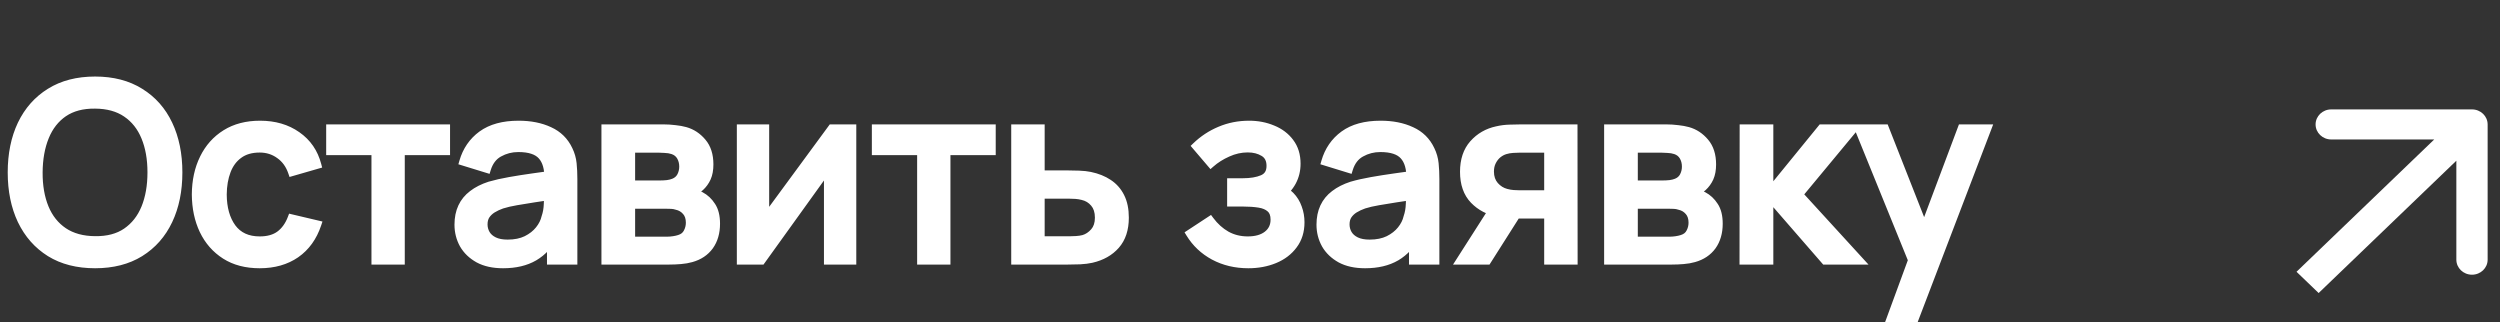 <?xml version="1.0" encoding="UTF-8"?> <svg xmlns="http://www.w3.org/2000/svg" width="163" height="21" viewBox="0 0 163 21" fill="none"><rect x="0" y="0" width="163" height="21" fill="#333333" stroke="none"/><path d="M6.201 17.24C5.049 17.24 4.068 16.989 3.257 16.488C2.447 15.981 1.825 15.277 1.393 14.376C0.967 13.475 0.753 12.429 0.753 11.24C0.753 10.051 0.967 9.005 1.393 8.104C1.825 7.203 2.447 6.501 3.257 6C4.068 5.493 5.049 5.24 6.201 5.24C7.348 5.24 8.327 5.493 9.137 6C9.953 6.501 10.575 7.203 11.001 8.104C11.428 9.005 11.641 10.051 11.641 11.24C11.641 12.429 11.428 13.475 11.001 14.376C10.575 15.277 9.953 15.981 9.137 16.488C8.327 16.989 7.348 17.24 6.201 17.24ZM6.201 15.648C7.017 15.659 7.695 15.48 8.233 15.112C8.777 14.739 9.185 14.221 9.457 13.56C9.729 12.893 9.865 12.12 9.865 11.24C9.865 10.36 9.729 9.592 9.457 8.936C9.185 8.275 8.777 7.76 8.233 7.392C7.695 7.024 7.017 6.837 6.201 6.832C5.385 6.821 4.705 7 4.161 7.368C3.623 7.736 3.217 8.253 2.945 8.92C2.673 9.587 2.535 10.36 2.529 11.24C2.524 12.12 2.657 12.891 2.929 13.552C3.201 14.208 3.609 14.72 4.153 15.088C4.703 15.456 5.385 15.643 6.201 15.648ZM16.933 17.24C16.048 17.24 15.296 17.043 14.677 16.648C14.059 16.253 13.584 15.712 13.253 15.024C12.928 14.336 12.762 13.555 12.757 12.68C12.762 11.789 12.933 11.003 13.269 10.32C13.605 9.632 14.085 9.093 14.709 8.704C15.333 8.315 16.082 8.12 16.957 8.12C17.901 8.12 18.706 8.355 19.373 8.824C20.045 9.293 20.488 9.936 20.701 10.752L19.037 11.232C18.872 10.747 18.6 10.371 18.221 10.104C17.848 9.832 17.419 9.696 16.933 9.696C16.384 9.696 15.933 9.827 15.581 10.088C15.229 10.344 14.968 10.696 14.797 11.144C14.627 11.592 14.539 12.104 14.533 12.68C14.539 13.571 14.741 14.291 15.141 14.84C15.546 15.389 16.144 15.664 16.933 15.664C17.472 15.664 17.907 15.541 18.237 15.296C18.573 15.045 18.829 14.688 19.005 14.224L20.701 14.624C20.419 15.467 19.952 16.115 19.301 16.568C18.651 17.016 17.861 17.24 16.933 17.24ZM24.469 17V9.864H21.517V8.36H29.093V9.864H26.141V17H24.469ZM32.802 17.24C32.162 17.24 31.626 17.123 31.194 16.888C30.762 16.648 30.434 16.333 30.21 15.944C29.991 15.549 29.882 15.117 29.882 14.648C29.882 14.211 29.959 13.827 30.114 13.496C30.269 13.165 30.498 12.885 30.802 12.656C31.106 12.421 31.48 12.232 31.922 12.088C32.306 11.976 32.741 11.877 33.226 11.792C33.712 11.707 34.221 11.627 34.754 11.552C35.293 11.477 35.826 11.403 36.354 11.328L35.746 11.664C35.757 10.987 35.613 10.485 35.314 10.16C35.021 9.829 34.514 9.664 33.794 9.664C33.341 9.664 32.925 9.771 32.546 9.984C32.167 10.192 31.904 10.539 31.754 11.024L30.194 10.544C30.407 9.803 30.813 9.213 31.41 8.776C32.013 8.339 32.813 8.12 33.81 8.12C34.584 8.12 35.255 8.253 35.826 8.52C36.402 8.781 36.824 9.197 37.09 9.768C37.229 10.051 37.314 10.349 37.346 10.664C37.378 10.979 37.394 11.317 37.394 11.68V17H35.914V15.024L36.202 15.28C35.845 15.941 35.389 16.435 34.834 16.76C34.285 17.08 33.608 17.24 32.802 17.24ZM33.098 15.872C33.573 15.872 33.981 15.789 34.322 15.624C34.663 15.453 34.938 15.237 35.146 14.976C35.354 14.715 35.49 14.443 35.554 14.16C35.645 13.904 35.696 13.616 35.706 13.296C35.722 12.976 35.73 12.72 35.73 12.528L36.274 12.728C35.746 12.808 35.266 12.88 34.834 12.944C34.402 13.008 34.01 13.072 33.658 13.136C33.312 13.195 33.002 13.267 32.73 13.352C32.501 13.432 32.295 13.528 32.114 13.64C31.938 13.752 31.797 13.888 31.69 14.048C31.589 14.208 31.538 14.403 31.538 14.632C31.538 14.856 31.594 15.064 31.706 15.256C31.818 15.443 31.989 15.592 32.218 15.704C32.447 15.816 32.741 15.872 33.098 15.872ZM39.464 17V8.36H43.264C43.514 8.36 43.765 8.376 44.016 8.408C44.266 8.435 44.488 8.475 44.68 8.528C45.117 8.651 45.49 8.896 45.8 9.264C46.109 9.627 46.264 10.112 46.264 10.72C46.264 11.067 46.21 11.36 46.104 11.6C45.997 11.835 45.85 12.037 45.664 12.208C45.578 12.283 45.488 12.349 45.392 12.408C45.296 12.467 45.2 12.512 45.104 12.544C45.301 12.576 45.496 12.645 45.688 12.752C45.981 12.907 46.221 13.131 46.408 13.424C46.6 13.712 46.696 14.099 46.696 14.584C46.696 15.165 46.554 15.653 46.272 16.048C45.989 16.437 45.589 16.704 45.072 16.848C44.869 16.907 44.64 16.947 44.384 16.968C44.133 16.989 43.882 17 43.632 17H39.464ZM41.16 15.68H43.528C43.64 15.68 43.768 15.669 43.912 15.648C44.056 15.627 44.184 15.597 44.296 15.56C44.536 15.485 44.706 15.349 44.808 15.152C44.914 14.955 44.968 14.744 44.968 14.52C44.968 14.216 44.888 13.973 44.728 13.792C44.568 13.605 44.365 13.485 44.12 13.432C44.013 13.395 43.896 13.373 43.768 13.368C43.64 13.363 43.53 13.36 43.44 13.36H41.16V15.68ZM41.16 12.016H43.032C43.186 12.016 43.344 12.008 43.504 11.992C43.664 11.971 43.802 11.936 43.92 11.888C44.128 11.808 44.282 11.675 44.384 11.488C44.485 11.296 44.536 11.088 44.536 10.864C44.536 10.619 44.48 10.4 44.368 10.208C44.256 10.016 44.088 9.883 43.864 9.808C43.709 9.755 43.53 9.725 43.328 9.72C43.13 9.709 43.005 9.704 42.952 9.704H41.16V12.016ZM55.58 8.36V17H53.972V10.992L49.652 17H48.292V8.36H49.9V14.248L54.228 8.36H55.58ZM60.047 17V9.864H57.095V8.36H64.671V9.864H61.719V17H60.047ZM66.182 17V8.36H67.862V11.36H69.566C69.812 11.36 70.073 11.365 70.35 11.376C70.633 11.387 70.876 11.413 71.078 11.456C71.542 11.552 71.942 11.712 72.278 11.936C72.62 12.16 72.884 12.459 73.07 12.832C73.257 13.2 73.35 13.653 73.35 14.192C73.35 14.944 73.153 15.544 72.758 15.992C72.369 16.435 71.841 16.733 71.174 16.888C70.961 16.936 70.708 16.968 70.414 16.984C70.126 16.995 69.862 17 69.622 17H66.182ZM67.862 15.656H69.718C69.852 15.656 70.004 15.651 70.174 15.64C70.345 15.629 70.502 15.605 70.646 15.568C70.902 15.493 71.132 15.341 71.334 15.112C71.537 14.883 71.638 14.576 71.638 14.192C71.638 13.797 71.537 13.483 71.334 13.248C71.137 13.013 70.886 12.861 70.582 12.792C70.438 12.755 70.292 12.731 70.142 12.72C69.993 12.709 69.852 12.704 69.718 12.704H67.862V15.656ZM81.395 17.24C80.558 17.24 79.806 17.061 79.139 16.704C78.478 16.347 77.955 15.853 77.571 15.224L78.899 14.352C79.209 14.768 79.566 15.091 79.971 15.32C80.382 15.549 80.843 15.664 81.355 15.664C81.889 15.664 82.31 15.544 82.619 15.304C82.934 15.059 83.091 14.731 83.091 14.32C83.091 13.995 83.001 13.755 82.819 13.6C82.643 13.44 82.398 13.336 82.083 13.288C81.774 13.24 81.422 13.216 81.027 13.216H80.259V11.872H81.027C81.55 11.872 81.979 11.8 82.315 11.656C82.657 11.507 82.827 11.227 82.827 10.816C82.827 10.416 82.681 10.128 82.387 9.952C82.099 9.776 81.755 9.688 81.355 9.688C80.907 9.688 80.473 9.784 80.051 9.976C79.63 10.163 79.262 10.395 78.947 10.672L77.971 9.528C78.43 9.085 78.953 8.741 79.539 8.496C80.131 8.245 80.766 8.12 81.443 8.12C81.998 8.12 82.51 8.219 82.979 8.416C83.454 8.608 83.833 8.893 84.115 9.272C84.403 9.651 84.547 10.117 84.547 10.672C84.547 11.104 84.451 11.499 84.259 11.856C84.067 12.213 83.774 12.539 83.379 12.832L83.331 12.264C83.657 12.365 83.929 12.528 84.147 12.752C84.366 12.976 84.529 13.24 84.635 13.544C84.747 13.843 84.803 14.16 84.803 14.496C84.803 15.077 84.649 15.573 84.339 15.984C84.035 16.395 83.625 16.707 83.107 16.92C82.59 17.133 82.019 17.24 81.395 17.24ZM89.005 17.24C88.365 17.24 87.829 17.123 87.397 16.888C86.965 16.648 86.637 16.333 86.413 15.944C86.195 15.549 86.085 15.117 86.085 14.648C86.085 14.211 86.163 13.827 86.317 13.496C86.472 13.165 86.701 12.885 87.005 12.656C87.309 12.421 87.683 12.232 88.125 12.088C88.509 11.976 88.944 11.877 89.429 11.792C89.915 11.707 90.424 11.627 90.957 11.552C91.496 11.477 92.029 11.403 92.557 11.328L91.949 11.664C91.96 10.987 91.816 10.485 91.517 10.16C91.224 9.829 90.717 9.664 89.997 9.664C89.544 9.664 89.128 9.771 88.749 9.984C88.371 10.192 88.107 10.539 87.957 11.024L86.397 10.544C86.611 9.803 87.016 9.213 87.613 8.776C88.216 8.339 89.016 8.12 90.013 8.12C90.787 8.12 91.459 8.253 92.029 8.52C92.605 8.781 93.027 9.197 93.293 9.768C93.432 10.051 93.517 10.349 93.549 10.664C93.581 10.979 93.597 11.317 93.597 11.68V17H92.117V15.024L92.405 15.28C92.048 15.941 91.592 16.435 91.037 16.76C90.488 17.08 89.811 17.24 89.005 17.24ZM89.301 15.872C89.776 15.872 90.184 15.789 90.525 15.624C90.867 15.453 91.141 15.237 91.349 14.976C91.557 14.715 91.693 14.443 91.757 14.16C91.848 13.904 91.899 13.616 91.909 13.296C91.925 12.976 91.933 12.72 91.933 12.528L92.477 12.728C91.949 12.808 91.469 12.88 91.037 12.944C90.605 13.008 90.213 13.072 89.861 13.136C89.515 13.195 89.205 13.267 88.933 13.352C88.704 13.432 88.499 13.528 88.317 13.64C88.141 13.752 88 13.888 87.893 14.048C87.792 14.208 87.741 14.403 87.741 14.632C87.741 14.856 87.797 15.064 87.909 15.256C88.021 15.443 88.192 15.592 88.421 15.704C88.651 15.816 88.944 15.872 89.301 15.872ZM100.931 17V14H99.219C99.016 14 98.773 13.992 98.491 13.976C98.213 13.96 97.952 13.931 97.707 13.888C97.061 13.771 96.523 13.491 96.091 13.048C95.659 12.6 95.443 11.984 95.443 11.2C95.443 10.443 95.645 9.835 96.051 9.376C96.461 8.912 96.981 8.613 97.611 8.48C97.883 8.416 98.16 8.381 98.443 8.376C98.731 8.365 98.973 8.36 99.171 8.36H102.603L102.611 17H100.931ZM95.195 17L97.379 13.584H99.147L96.979 17H95.195ZM99.075 12.656H100.931V9.704H99.075C98.957 9.704 98.813 9.709 98.643 9.72C98.472 9.731 98.307 9.76 98.147 9.808C97.981 9.856 97.821 9.941 97.667 10.064C97.517 10.187 97.395 10.344 97.299 10.536C97.203 10.723 97.155 10.939 97.155 11.184C97.155 11.552 97.259 11.856 97.467 12.096C97.675 12.331 97.923 12.485 98.211 12.56C98.365 12.603 98.52 12.629 98.675 12.64C98.829 12.651 98.963 12.656 99.075 12.656ZM104.839 17V8.36H108.639C108.889 8.36 109.14 8.376 109.391 8.408C109.641 8.435 109.863 8.475 110.055 8.528C110.492 8.651 110.865 8.896 111.175 9.264C111.484 9.627 111.639 10.112 111.639 10.72C111.639 11.067 111.585 11.36 111.479 11.6C111.372 11.835 111.225 12.037 111.039 12.208C110.953 12.283 110.863 12.349 110.767 12.408C110.671 12.467 110.575 12.512 110.479 12.544C110.676 12.576 110.871 12.645 111.063 12.752C111.356 12.907 111.596 13.131 111.783 13.424C111.975 13.712 112.071 14.099 112.071 14.584C112.071 15.165 111.929 15.653 111.647 16.048C111.364 16.437 110.964 16.704 110.447 16.848C110.244 16.907 110.015 16.947 109.759 16.968C109.508 16.989 109.257 17 109.007 17H104.839ZM106.535 15.68H108.903C109.015 15.68 109.143 15.669 109.287 15.648C109.431 15.627 109.559 15.597 109.671 15.56C109.911 15.485 110.081 15.349 110.183 15.152C110.289 14.955 110.343 14.744 110.343 14.52C110.343 14.216 110.263 13.973 110.103 13.792C109.943 13.605 109.74 13.485 109.495 13.432C109.388 13.395 109.271 13.373 109.143 13.368C109.015 13.363 108.905 13.36 108.815 13.36H106.535V15.68ZM106.535 12.016H108.407C108.561 12.016 108.719 12.008 108.879 11.992C109.039 11.971 109.177 11.936 109.295 11.888C109.503 11.808 109.657 11.675 109.759 11.488C109.86 11.296 109.911 11.088 109.911 10.864C109.911 10.619 109.855 10.4 109.743 10.208C109.631 10.016 109.463 9.883 109.239 9.808C109.084 9.755 108.905 9.725 108.703 9.72C108.505 9.709 108.38 9.704 108.327 9.704H106.535V12.016ZM113.667 17L113.675 8.36H115.371V12.52L118.763 8.36H120.891L117.307 12.68L121.259 17H118.987L115.371 12.84V17H113.667ZM123.233 20.84L124.905 16.288L124.929 17.632L121.161 8.36H122.905L125.721 15.52H125.209L127.897 8.36H129.593L124.825 20.84H123.233Z" fill="white"></path><path d="M3.257 16.488L3.125 16.7L3.126 16.701L3.257 16.488ZM1.393 14.376L1.167 14.483L1.168 14.484L1.393 14.376ZM1.393 8.104L1.168 7.996L1.167 7.997L1.393 8.104ZM3.257 6L3.389 6.213L3.39 6.212L3.257 6ZM9.137 6L9.005 6.212L9.007 6.213L9.137 6ZM11.001 8.104L11.227 7.997L11.227 7.997L11.001 8.104ZM9.137 16.488L9.269 16.701L9.269 16.7L9.137 16.488ZM6.201 15.648L6.205 15.398L6.203 15.398L6.201 15.648ZM8.233 15.112L8.374 15.318L8.375 15.318L8.233 15.112ZM9.457 13.56L9.689 13.655L9.689 13.654L9.457 13.56ZM9.457 8.936L9.226 9.031L9.226 9.032L9.457 8.936ZM8.233 7.392L8.092 7.598L8.093 7.599L8.233 7.392ZM6.201 6.832L6.198 7.082L6.2 7.082L6.201 6.832ZM4.161 7.368L4.021 7.161L4.02 7.162L4.161 7.368ZM2.945 8.92L3.177 9.014L3.177 9.014L2.945 8.92ZM2.529 11.24L2.279 11.239L2.279 11.239L2.529 11.24ZM2.929 13.552L2.698 13.647L2.699 13.648L2.929 13.552ZM4.153 15.088L4.013 15.295L4.014 15.296L4.153 15.088ZM6.201 16.99C5.086 16.99 4.153 16.748 3.389 16.275L3.126 16.701C3.984 17.231 5.013 17.49 6.201 17.49V16.99ZM3.39 16.276C2.621 15.796 2.031 15.129 1.619 14.268L1.168 14.484C1.62 15.426 2.272 16.167 3.125 16.7L3.39 16.276ZM1.619 14.269C1.211 13.407 1.003 12.399 1.003 11.24H0.503C0.503 12.459 0.722 13.542 1.167 14.483L1.619 14.269ZM1.003 11.24C1.003 10.081 1.211 9.073 1.619 8.211L1.167 7.997C0.722 8.938 0.503 10.021 0.503 11.24H1.003ZM1.619 8.212C2.031 7.352 2.621 6.688 3.389 6.213L3.126 5.787C2.273 6.315 1.62 7.054 1.168 7.996L1.619 8.212ZM3.39 6.212C4.153 5.735 5.087 5.49 6.201 5.49V4.99C5.012 4.99 3.983 5.252 3.125 5.788L3.39 6.212ZM6.201 5.49C7.311 5.49 8.241 5.735 9.005 6.212L9.27 5.788C8.412 5.252 7.386 4.99 6.201 4.99V5.49ZM9.007 6.213C9.78 6.688 10.369 7.352 10.775 8.211L11.227 7.997C10.781 7.054 10.127 6.315 9.268 5.787L9.007 6.213ZM10.775 8.211C11.184 9.073 11.391 10.081 11.391 11.24H11.891C11.891 10.021 11.673 8.938 11.227 7.997L10.775 8.211ZM11.391 11.24C11.391 12.399 11.184 13.407 10.775 14.269L11.227 14.483C11.673 13.542 11.891 12.459 11.891 11.24H11.391ZM10.775 14.269C10.369 15.129 9.779 15.795 9.006 16.276L9.269 16.7C10.128 16.167 10.781 15.426 11.227 14.483L10.775 14.269ZM9.006 16.275C8.242 16.748 7.311 16.99 6.201 16.99V17.49C7.385 17.49 8.411 17.231 9.269 16.701L9.006 16.275ZM6.198 15.898C7.053 15.909 7.784 15.722 8.374 15.318L8.092 14.906C7.606 15.238 6.982 15.408 6.205 15.398L6.198 15.898ZM8.375 15.318C8.962 14.915 9.4 14.357 9.689 13.655L9.226 13.465C8.971 14.085 8.593 14.562 8.092 14.906L8.375 15.318ZM9.689 13.654C9.976 12.952 10.115 12.145 10.115 11.24H9.615C9.615 12.095 9.483 12.835 9.226 13.466L9.689 13.654ZM10.115 11.24C10.115 10.335 9.976 9.533 9.688 8.84L9.226 9.032C9.483 9.651 9.615 10.385 9.615 11.24H10.115ZM9.689 8.841C9.4 8.138 8.962 7.583 8.374 7.185L8.093 7.599C8.593 7.937 8.971 8.411 9.226 9.031L9.689 8.841ZM8.374 7.186C7.785 6.783 7.056 6.588 6.203 6.582L6.2 7.082C6.979 7.087 7.604 7.265 8.092 7.598L8.374 7.186ZM6.205 6.582C5.35 6.571 4.617 6.758 4.021 7.161L4.302 7.575C4.794 7.242 5.421 7.072 6.198 7.082L6.205 6.582ZM4.02 7.162C3.437 7.56 3.002 8.118 2.714 8.826L3.177 9.014C3.432 8.388 3.808 7.912 4.302 7.574L4.02 7.162ZM2.714 8.826C2.428 9.527 2.285 10.334 2.279 11.239L2.779 11.242C2.785 10.386 2.919 9.646 3.177 9.014L2.714 8.826ZM2.279 11.239C2.274 12.144 2.411 12.949 2.698 13.647L3.161 13.457C2.904 12.832 2.774 12.096 2.779 11.242L2.279 11.239ZM2.699 13.648C2.988 14.345 3.426 14.897 4.013 15.295L4.294 14.881C3.793 14.543 3.415 14.071 3.16 13.456L2.699 13.648ZM4.014 15.296C4.613 15.697 5.346 15.892 6.2 15.898L6.203 15.398C5.425 15.393 4.793 15.215 4.293 14.88L4.014 15.296ZM14.677 16.648L14.812 16.437L14.812 16.437L14.677 16.648ZM13.253 15.024L13.027 15.131L13.028 15.132L13.253 15.024ZM12.757 12.68L12.507 12.678L12.507 12.681L12.757 12.68ZM13.269 10.32L13.493 10.43L13.494 10.43L13.269 10.32ZM14.709 8.704L14.577 8.492L14.577 8.492L14.709 8.704ZM19.373 8.824L19.229 9.028L19.23 9.029L19.373 8.824ZM20.701 10.752L20.77 10.992L21.005 10.925L20.943 10.689L20.701 10.752ZM19.037 11.232L18.8 11.313L18.877 11.538L19.107 11.472L19.037 11.232ZM18.221 10.104L18.074 10.306L18.077 10.308L18.221 10.104ZM15.581 10.088L15.728 10.29L15.73 10.289L15.581 10.088ZM14.797 11.144L14.564 11.055L14.564 11.055L14.797 11.144ZM14.533 12.68L14.283 12.678L14.283 12.681L14.533 12.68ZM15.141 14.84L14.939 14.987L14.94 14.988L15.141 14.84ZM18.237 15.296L18.386 15.497L18.387 15.496L18.237 15.296ZM19.005 14.224L19.063 13.981L18.849 13.93L18.771 14.135L19.005 14.224ZM20.701 14.624L20.938 14.704L21.025 14.444L20.759 14.381L20.701 14.624ZM19.301 16.568L19.443 16.774L19.444 16.773L19.301 16.568ZM16.933 16.99C16.086 16.99 15.383 16.801 14.812 16.437L14.543 16.859C15.209 17.284 16.01 17.49 16.933 17.49V16.99ZM14.812 16.437C14.234 16.069 13.79 15.563 13.479 14.916L13.028 15.132C13.378 15.861 13.883 16.438 14.543 16.859L14.812 16.437ZM13.479 14.917C13.172 14.267 13.012 13.522 13.007 12.678L12.507 12.681C12.513 13.587 12.684 14.405 13.027 15.131L13.479 14.917ZM13.007 12.681C13.012 11.822 13.177 11.074 13.493 10.43L13.045 10.21C12.69 10.931 12.513 11.757 12.507 12.678L13.007 12.681ZM13.494 10.43C13.81 9.782 14.259 9.28 14.841 8.916L14.577 8.492C13.911 8.907 13.4 9.482 13.044 10.21L13.494 10.43ZM14.841 8.916C15.419 8.556 16.12 8.37 16.957 8.37V7.87C16.045 7.87 15.248 8.073 14.577 8.492L14.841 8.916ZM16.957 8.37C17.858 8.37 18.611 8.593 19.229 9.028L19.517 8.62C18.802 8.116 17.944 7.87 16.957 7.87V8.37ZM19.23 9.029C19.852 9.463 20.261 10.055 20.459 10.815L20.943 10.689C20.715 9.817 20.239 9.123 19.516 8.619L19.23 9.029ZM20.632 10.512L18.968 10.992L19.107 11.472L20.77 10.992L20.632 10.512ZM19.274 11.151C19.093 10.622 18.792 10.2 18.365 9.9L18.077 10.308C18.408 10.541 18.65 10.872 18.8 11.313L19.274 11.151ZM18.368 9.902C17.95 9.597 17.469 9.446 16.933 9.446V9.946C17.369 9.946 17.746 10.067 18.074 10.306L18.368 9.902ZM16.933 9.446C16.344 9.446 15.837 9.587 15.432 9.887L15.73 10.289C16.029 10.067 16.424 9.946 16.933 9.946V9.446ZM15.434 9.886C15.039 10.173 14.75 10.566 14.564 11.055L15.031 11.233C15.186 10.825 15.419 10.515 15.728 10.29L15.434 9.886ZM14.564 11.055C14.38 11.536 14.289 12.078 14.283 12.678L14.783 12.682C14.788 12.13 14.873 11.648 15.031 11.233L14.564 11.055ZM14.283 12.681C14.289 13.608 14.5 14.384 14.939 14.987L15.343 14.693C14.982 14.197 14.788 13.533 14.783 12.678L14.283 12.681ZM14.94 14.988C15.4 15.612 16.079 15.914 16.933 15.914V15.414C16.209 15.414 15.693 15.166 15.342 14.692L14.94 14.988ZM16.933 15.914C17.509 15.914 18.001 15.783 18.386 15.497L18.088 15.095C17.812 15.3 17.435 15.414 16.933 15.414V15.914ZM18.387 15.496C18.767 15.212 19.049 14.813 19.239 14.313L18.771 14.135C18.609 14.563 18.379 14.878 18.088 15.096L18.387 15.496ZM18.948 14.467L20.644 14.867L20.759 14.381L19.063 13.981L18.948 14.467ZM20.464 14.544C20.196 15.343 19.76 15.944 19.158 16.363L19.444 16.773C20.144 16.285 20.641 15.591 20.938 14.704L20.464 14.544ZM19.159 16.362C18.557 16.777 17.82 16.99 16.933 16.99V17.49C17.903 17.49 18.744 17.255 19.443 16.774L19.159 16.362ZM24.469 17H24.219V17.25H24.469V17ZM24.469 9.864H24.719V9.614H24.469V9.864ZM21.517 9.864H21.267V10.114H21.517V9.864ZM21.517 8.36V8.11H21.267V8.36H21.517ZM29.093 8.36H29.343V8.11H29.093V8.36ZM29.093 9.864V10.114H29.343V9.864H29.093ZM26.141 9.864V9.614H25.891V9.864H26.141ZM26.141 17V17.25H26.391V17H26.141ZM24.719 17V9.864H24.219V17H24.719ZM24.469 9.614H21.517V10.114H24.469V9.614ZM21.767 9.864V8.36H21.267V9.864H21.767ZM21.517 8.61H29.093V8.11H21.517V8.61ZM28.843 8.36V9.864H29.343V8.36H28.843ZM29.093 9.614H26.141V10.114H29.093V9.614ZM25.891 9.864V17H26.391V9.864H25.891ZM26.141 16.75H24.469V17.25H26.141V16.75ZM31.194 16.888L31.073 17.107L31.075 17.108L31.194 16.888ZM30.21 15.944L29.991 16.065L29.994 16.069L30.21 15.944ZM30.114 13.496L29.888 13.39L29.888 13.39L30.114 13.496ZM30.802 12.656L30.953 12.856L30.955 12.854L30.802 12.656ZM31.922 12.088L31.852 11.848L31.845 11.85L31.922 12.088ZM33.226 11.792L33.27 12.038L33.27 12.038L33.226 11.792ZM34.754 11.552L34.72 11.304L34.719 11.304L34.754 11.552ZM36.354 11.328L36.475 11.547L36.319 11.081L36.354 11.328ZM35.746 11.664L35.496 11.66L35.489 12.091L35.867 11.883L35.746 11.664ZM35.314 10.16L35.127 10.326L35.13 10.329L35.314 10.16ZM32.546 9.984L32.667 10.203L32.669 10.202L32.546 9.984ZM31.754 11.024L31.681 11.263L31.92 11.336L31.993 11.098L31.754 11.024ZM30.194 10.544L29.954 10.475L29.886 10.711L30.121 10.783L30.194 10.544ZM31.41 8.776L31.263 8.574L31.262 8.574L31.41 8.776ZM35.826 8.52L35.72 8.747L35.723 8.748L35.826 8.52ZM37.09 9.768L36.864 9.874L36.866 9.878L37.09 9.768ZM37.346 10.664L37.097 10.689L37.097 10.689L37.346 10.664ZM37.394 17V17.25H37.644V17H37.394ZM35.914 17H35.664V17.25H35.914V17ZM35.914 15.024L36.08 14.837L35.664 14.467V15.024H35.914ZM36.202 15.28L36.422 15.399L36.516 15.225L36.368 15.093L36.202 15.28ZM34.834 16.76L34.96 16.976L34.961 16.976L34.834 16.76ZM34.322 15.624L34.431 15.849L34.434 15.848L34.322 15.624ZM35.146 14.976L34.951 14.82L34.951 14.82L35.146 14.976ZM35.554 14.16L35.319 14.076L35.314 14.09L35.31 14.105L35.554 14.16ZM35.706 13.296L35.456 13.284L35.456 13.288L35.706 13.296ZM35.73 12.528L35.816 12.293L35.48 12.17V12.528H35.73ZM36.274 12.728L36.312 12.975L36.361 12.493L36.274 12.728ZM34.834 12.944L34.871 13.191L34.871 13.191L34.834 12.944ZM33.658 13.136L33.7 13.383L33.703 13.382L33.658 13.136ZM32.73 13.352L32.655 13.113L32.648 13.116L32.73 13.352ZM32.114 13.64L31.983 13.427L31.98 13.429L32.114 13.64ZM31.69 14.048L31.482 13.909L31.479 13.914L31.69 14.048ZM31.706 15.256L31.49 15.382L31.492 15.385L31.706 15.256ZM32.218 15.704L32.108 15.929L32.108 15.929L32.218 15.704ZM32.802 16.99C32.192 16.99 31.7 16.878 31.314 16.668L31.075 17.108C31.553 17.367 32.133 17.49 32.802 17.49V16.99ZM31.316 16.669C30.919 16.449 30.626 16.165 30.427 15.819L29.994 16.069C30.242 16.501 30.605 16.847 31.073 17.107L31.316 16.669ZM30.429 15.823C30.232 15.467 30.132 15.077 30.132 14.648H29.632C29.632 15.158 29.752 15.632 29.991 16.065L30.429 15.823ZM30.132 14.648C30.132 14.24 30.204 13.893 30.341 13.602L29.888 13.39C29.715 13.76 29.632 14.181 29.632 14.648H30.132ZM30.341 13.602C30.477 13.31 30.68 13.061 30.953 12.856L30.652 12.456C30.317 12.709 30.06 13.021 29.888 13.39L30.341 13.602ZM30.955 12.854C31.232 12.64 31.578 12.463 32 12.326L31.845 11.85C31.381 12.001 30.98 12.203 30.649 12.458L30.955 12.854ZM31.992 12.328C32.366 12.219 32.791 12.122 33.27 12.038L33.183 11.546C32.691 11.632 32.247 11.733 31.852 11.848L31.992 12.328ZM33.27 12.038C33.752 11.953 34.258 11.874 34.789 11.8L34.719 11.304C34.184 11.379 33.671 11.46 33.183 11.546L33.27 12.038ZM34.788 11.8C35.327 11.725 35.861 11.65 36.389 11.575L36.319 11.081C35.791 11.155 35.258 11.23 34.72 11.304L34.788 11.8ZM36.233 11.109L35.625 11.445L35.867 11.883L36.475 11.547L36.233 11.109ZM35.996 11.668C36.007 10.96 35.858 10.383 35.498 9.991L35.13 10.329C35.367 10.588 35.506 11.014 35.496 11.66L35.996 11.668ZM35.501 9.994C35.138 9.584 34.542 9.414 33.794 9.414V9.914C34.486 9.914 34.904 10.075 35.127 10.326L35.501 9.994ZM33.794 9.414C33.3 9.414 32.841 9.531 32.423 9.766L32.669 10.202C33.008 10.011 33.382 9.914 33.794 9.914V9.414ZM32.426 9.765C31.98 10.01 31.68 10.415 31.515 10.95L31.993 11.098C32.127 10.663 32.355 10.374 32.666 10.203L32.426 9.765ZM31.828 10.785L30.268 10.305L30.121 10.783L31.681 11.263L31.828 10.785ZM30.434 10.613C30.633 9.923 31.007 9.381 31.558 8.978L31.262 8.574C30.619 9.046 30.182 9.683 29.954 10.475L30.434 10.613ZM31.557 8.978C32.105 8.581 32.848 8.37 33.81 8.37V7.87C32.778 7.87 31.921 8.096 31.263 8.574L31.557 8.978ZM33.81 8.37C34.555 8.37 35.19 8.498 35.72 8.746L35.932 8.294C35.322 8.008 34.612 7.87 33.81 7.87V8.37ZM35.723 8.748C36.245 8.984 36.622 9.357 36.864 9.874L37.317 9.662C37.025 9.037 36.559 8.578 35.929 8.292L35.723 8.748ZM36.866 9.878C36.991 10.134 37.069 10.404 37.097 10.689L37.595 10.639C37.56 10.295 37.466 9.967 37.315 9.658L36.866 9.878ZM37.097 10.689C37.129 10.994 37.144 11.325 37.144 11.68H37.644C37.644 11.31 37.628 10.963 37.595 10.639L37.097 10.689ZM37.144 11.68V17H37.644V11.68H37.144ZM37.394 16.75H35.914V17.25H37.394V16.75ZM36.164 17V15.024H35.664V17H36.164ZM35.748 15.211L36.036 15.467L36.368 15.093L36.08 14.837L35.748 15.211ZM35.982 15.161C35.643 15.789 35.217 16.246 34.708 16.544L34.961 16.976C35.561 16.623 36.047 16.093 36.422 15.399L35.982 15.161ZM34.708 16.544C34.206 16.837 33.575 16.99 32.802 16.99V17.49C33.64 17.49 34.364 17.323 34.96 16.976L34.708 16.544ZM33.098 16.122C33.601 16.122 34.048 16.034 34.431 15.849L34.213 15.399C33.913 15.544 33.544 15.622 33.098 15.622V16.122ZM34.434 15.848C34.803 15.663 35.108 15.425 35.342 15.132L34.951 14.82C34.768 15.049 34.524 15.244 34.21 15.4L34.434 15.848ZM35.342 15.132C35.57 14.845 35.724 14.54 35.798 14.215L35.31 14.105C35.256 14.346 35.139 14.584 34.951 14.82L35.342 15.132ZM35.79 14.243C35.89 13.959 35.945 13.646 35.956 13.304L35.456 13.288C35.446 13.586 35.399 13.849 35.319 14.076L35.79 14.243ZM35.956 13.309C35.972 12.987 35.98 12.726 35.98 12.528H35.48C35.48 12.714 35.472 12.965 35.456 13.284L35.956 13.309ZM35.644 12.763L36.188 12.963L36.361 12.493L35.816 12.293L35.644 12.763ZM36.237 12.481C35.709 12.561 35.229 12.633 34.798 12.697L34.871 13.191C35.303 13.127 35.783 13.055 36.312 12.975L36.237 12.481ZM34.798 12.697C34.363 12.761 33.969 12.825 33.614 12.89L33.703 13.382C34.052 13.319 34.441 13.255 34.871 13.191L34.798 12.697ZM33.617 12.889C33.261 12.95 32.94 13.024 32.655 13.114L32.805 13.591C33.064 13.509 33.362 13.44 33.7 13.383L33.617 12.889ZM32.648 13.116C32.404 13.201 32.182 13.305 31.983 13.427L32.246 13.853C32.41 13.752 32.598 13.663 32.812 13.588L32.648 13.116ZM31.98 13.429C31.777 13.558 31.61 13.718 31.482 13.909L31.898 14.187C31.984 14.058 32.099 13.946 32.248 13.851L31.98 13.429ZM31.479 13.914C31.347 14.122 31.288 14.365 31.288 14.632H31.788C31.788 14.44 31.83 14.294 31.901 14.182L31.479 13.914ZM31.288 14.632C31.288 14.9 31.356 15.151 31.49 15.382L31.922 15.13C31.833 14.977 31.788 14.812 31.788 14.632H31.288ZM31.492 15.385C31.633 15.62 31.843 15.799 32.108 15.929L32.328 15.479C32.134 15.385 32.004 15.266 31.921 15.127L31.492 15.385ZM32.108 15.929C32.383 16.063 32.717 16.122 33.098 16.122V15.622C32.765 15.622 32.512 15.569 32.328 15.479L32.108 15.929ZM39.464 17H39.214V17.25H39.464V17ZM39.464 8.36V8.11H39.214V8.36H39.464ZM44.016 8.408L43.984 8.656L43.989 8.657L44.016 8.408ZM44.68 8.528L44.747 8.287L44.746 8.287L44.68 8.528ZM45.8 9.264L45.608 9.425L45.609 9.426L45.8 9.264ZM46.104 11.6L46.331 11.704L46.332 11.701L46.104 11.6ZM45.664 12.208L45.828 12.396L45.832 12.393L45.664 12.208ZM45.392 12.408L45.522 12.621L45.522 12.621L45.392 12.408ZM45.104 12.544L45.025 12.307L45.063 12.791L45.104 12.544ZM45.688 12.752L45.566 12.971L45.571 12.973L45.688 12.752ZM46.408 13.424L46.197 13.558L46.2 13.563L46.408 13.424ZM46.272 16.048L46.474 16.195L46.475 16.194L46.272 16.048ZM45.072 16.848L45.005 16.607L45.002 16.608L45.072 16.848ZM44.384 16.968L44.363 16.719L44.362 16.719L44.384 16.968ZM41.16 15.68H40.91V15.93H41.16V15.68ZM43.912 15.648L43.875 15.401L43.875 15.401L43.912 15.648ZM44.296 15.56L44.221 15.321L44.217 15.323L44.296 15.56ZM44.808 15.152L44.588 15.033L44.585 15.038L44.808 15.152ZM44.728 13.792L44.538 13.955L44.54 13.957L44.728 13.792ZM44.12 13.432L44.037 13.668L44.051 13.673L44.066 13.676L44.12 13.432ZM43.768 13.368L43.778 13.118L43.778 13.118L43.768 13.368ZM41.16 13.36V13.11H40.91V13.36H41.16ZM41.16 12.016H40.91V12.266H41.16V12.016ZM43.504 11.992L43.529 12.241L43.537 12.24L43.504 11.992ZM43.92 11.888L43.83 11.655L43.825 11.657L43.92 11.888ZM44.384 11.488L44.603 11.607L44.605 11.605L44.384 11.488ZM43.864 9.808L43.782 10.044L43.785 10.045L43.864 9.808ZM43.328 9.72L43.314 9.97L43.321 9.97L43.328 9.72ZM41.16 9.704V9.454H40.91V9.704H41.16ZM39.714 17V8.36H39.214V17H39.714ZM39.464 8.61H43.264V8.11H39.464V8.61ZM43.264 8.61C43.504 8.61 43.744 8.625 43.984 8.656L44.047 8.16C43.786 8.127 43.525 8.11 43.264 8.11V8.61ZM43.989 8.657C44.23 8.682 44.437 8.72 44.613 8.769L44.746 8.287C44.538 8.229 44.303 8.187 44.042 8.159L43.989 8.657ZM44.612 8.769C44.998 8.877 45.329 9.093 45.608 9.425L45.991 9.103C45.651 8.699 45.236 8.424 44.747 8.287L44.612 8.769ZM45.609 9.426C45.87 9.732 46.014 10.155 46.014 10.72H46.514C46.514 10.069 46.347 9.521 45.99 9.102L45.609 9.426ZM46.014 10.72C46.014 11.042 45.964 11.299 45.875 11.498L46.332 11.701C46.457 11.421 46.514 11.091 46.514 10.72H46.014ZM45.876 11.496C45.783 11.701 45.656 11.876 45.495 12.024L45.832 12.393C46.044 12.199 46.211 11.968 46.331 11.704L45.876 11.496ZM45.499 12.02C45.424 12.085 45.345 12.143 45.261 12.195L45.522 12.621C45.63 12.555 45.732 12.48 45.828 12.396L45.499 12.02ZM45.261 12.195C45.18 12.245 45.101 12.281 45.025 12.307L45.183 12.781C45.298 12.743 45.412 12.689 45.522 12.621L45.261 12.195ZM45.063 12.791C45.23 12.818 45.397 12.877 45.566 12.97L45.809 12.534C45.594 12.414 45.372 12.334 45.144 12.297L45.063 12.791ZM45.571 12.973C45.824 13.107 46.032 13.3 46.197 13.558L46.618 13.29C46.41 12.962 46.138 12.707 45.804 12.531L45.571 12.973ZM46.2 13.563C46.355 13.796 46.446 14.129 46.446 14.584H46.946C46.946 14.068 46.844 13.628 46.616 13.285L46.2 13.563ZM46.446 14.584C46.446 15.124 46.315 15.558 46.068 15.902L46.475 16.194C46.794 15.749 46.946 15.207 46.946 14.584H46.446ZM46.069 15.901C45.824 16.239 45.474 16.476 45.005 16.607L45.139 17.089C45.704 16.932 46.154 16.635 46.474 16.195L46.069 15.901ZM45.002 16.608C44.818 16.661 44.606 16.699 44.363 16.719L44.404 17.217C44.673 17.195 44.919 17.152 45.141 17.088L45.002 16.608ZM44.362 16.719C44.119 16.74 43.875 16.75 43.632 16.75V17.25C43.889 17.25 44.147 17.239 44.405 17.217L44.362 16.719ZM43.632 16.75H39.464V17.25H43.632V16.75ZM41.16 15.93H43.528V15.43H41.16V15.93ZM43.528 15.93C43.655 15.93 43.795 15.918 43.948 15.895L43.875 15.401C43.74 15.421 43.624 15.43 43.528 15.43V15.93ZM43.948 15.895C44.103 15.872 44.246 15.84 44.375 15.797L44.217 15.323C44.121 15.355 44.008 15.381 43.875 15.401L43.948 15.895ZM44.37 15.799C44.665 15.707 44.894 15.531 45.03 15.266L44.585 15.038C44.519 15.167 44.407 15.264 44.221 15.321L44.37 15.799ZM45.028 15.271C45.154 15.037 45.218 14.786 45.218 14.52H44.718C44.718 14.702 44.675 14.872 44.588 15.033L45.028 15.271ZM45.218 14.52C45.218 14.171 45.125 13.864 44.915 13.627L44.54 13.957C44.65 14.082 44.718 14.261 44.718 14.52H45.218ZM44.917 13.629C44.721 13.4 44.47 13.252 44.173 13.188L44.066 13.676C44.26 13.718 44.414 13.81 44.538 13.955L44.917 13.629ZM44.202 13.196C44.069 13.15 43.927 13.124 43.778 13.118L43.757 13.618C43.864 13.622 43.956 13.64 44.037 13.668L44.202 13.196ZM43.778 13.118C43.648 13.113 43.535 13.11 43.44 13.11V13.61C43.526 13.61 43.631 13.613 43.757 13.618L43.778 13.118ZM43.44 13.11H41.16V13.61H43.44V13.11ZM40.91 13.36V15.68H41.41V13.36H40.91ZM41.16 12.266H43.032V11.766H41.16V12.266ZM43.032 12.266C43.195 12.266 43.361 12.258 43.528 12.241L43.479 11.743C43.327 11.758 43.178 11.766 43.032 11.766V12.266ZM43.537 12.24C43.712 12.216 43.873 12.177 44.014 12.119L43.825 11.657C43.732 11.695 43.615 11.725 43.471 11.744L43.537 12.24ZM44.009 12.121C44.27 12.021 44.472 11.849 44.603 11.607L44.164 11.369C44.092 11.5 43.985 11.595 43.83 11.655L44.009 12.121ZM44.605 11.605C44.726 11.376 44.786 11.127 44.786 10.864H44.286C44.286 11.049 44.244 11.216 44.163 11.371L44.605 11.605ZM44.786 10.864C44.786 10.579 44.72 10.316 44.584 10.082L44.152 10.334C44.239 10.484 44.286 10.658 44.286 10.864H44.786ZM44.584 10.082C44.439 9.834 44.22 9.663 43.943 9.571L43.785 10.045C43.955 10.102 44.072 10.198 44.152 10.334L44.584 10.082ZM43.945 9.572C43.761 9.508 43.556 9.476 43.334 9.47L43.321 9.97C43.504 9.975 43.657 10.001 43.782 10.044L43.945 9.572ZM43.341 9.47C43.146 9.46 43.013 9.454 42.952 9.454V9.954C42.997 9.954 43.115 9.959 43.314 9.97L43.341 9.47ZM42.952 9.454H41.16V9.954H42.952V9.454ZM40.91 9.704V12.016H41.41V9.704H40.91ZM55.58 8.36H55.83V8.11H55.58V8.36ZM55.58 17V17.25H55.83V17H55.58ZM53.972 17H53.722V17.25H53.972V17ZM53.972 10.992H54.222V10.216L53.769 10.846L53.972 10.992ZM49.652 17V17.25H49.78L49.855 17.146L49.652 17ZM48.292 17H48.042V17.25H48.292V17ZM48.292 8.36V8.11H48.042V8.36H48.292ZM49.9 8.36H50.15V8.11H49.9V8.36ZM49.9 14.248H49.65V15.01L50.101 14.396L49.9 14.248ZM54.228 8.36V8.11H54.101L54.026 8.212L54.228 8.36ZM55.33 8.36V17H55.83V8.36H55.33ZM55.58 16.75H53.972V17.25H55.58V16.75ZM54.222 17V10.992H53.722V17H54.222ZM53.769 10.846L49.449 16.854L49.855 17.146L54.175 11.138L53.769 10.846ZM49.652 16.75H48.292V17.25H49.652V16.75ZM48.542 17V8.36H48.042V17H48.542ZM48.292 8.61H49.9V8.11H48.292V8.61ZM49.65 8.36V14.248H50.15V8.36H49.65ZM50.101 14.396L54.429 8.508L54.026 8.212L49.698 14.1L50.101 14.396ZM54.228 8.61H55.58V8.11H54.228V8.61ZM60.047 17H59.797V17.25H60.047V17ZM60.047 9.864H60.297V9.614H60.047V9.864ZM57.095 9.864H56.845V10.114H57.095V9.864ZM57.095 8.36V8.11H56.845V8.36H57.095ZM64.671 8.36H64.921V8.11H64.671V8.36ZM64.671 9.864V10.114H64.921V9.864H64.671ZM61.719 9.864V9.614H61.469V9.864H61.719ZM61.719 17V17.25H61.969V17H61.719ZM60.297 17V9.864H59.797V17H60.297ZM60.047 9.614H57.095V10.114H60.047V9.614ZM57.345 9.864V8.36H56.845V9.864H57.345ZM57.095 8.61H64.671V8.11H57.095V8.61ZM64.421 8.36V9.864H64.921V8.36H64.421ZM64.671 9.614H61.719V10.114H64.671V9.614ZM61.469 9.864V17H61.969V9.864H61.469ZM61.719 16.75H60.047V17.25H61.719V16.75ZM66.182 17H65.932V17.25H66.182V17ZM66.182 8.36V8.11H65.932V8.36H66.182ZM67.862 8.36H68.112V8.11H67.862V8.36ZM67.862 11.36H67.612V11.61H67.862V11.36ZM70.35 11.376L70.341 11.626L70.341 11.626L70.35 11.376ZM71.078 11.456L71.027 11.701L71.028 11.701L71.078 11.456ZM72.278 11.936L72.14 12.144L72.141 12.145L72.278 11.936ZM73.07 12.832L72.847 12.944L72.847 12.945L73.07 12.832ZM72.758 15.992L72.571 15.827L72.571 15.827L72.758 15.992ZM71.174 16.888L71.229 17.132L71.231 17.131L71.174 16.888ZM70.414 16.984L70.424 17.234L70.428 17.234L70.414 16.984ZM67.862 15.656H67.612V15.906H67.862V15.656ZM70.174 15.64L70.19 15.889L70.19 15.889L70.174 15.64ZM70.646 15.568L70.709 15.81L70.716 15.808L70.646 15.568ZM71.334 15.112L71.147 14.947L71.147 14.947L71.334 15.112ZM71.334 13.248L71.143 13.409L71.145 13.411L71.334 13.248ZM70.582 12.792L70.519 13.034L70.527 13.036L70.582 12.792ZM70.142 12.72L70.124 12.969L70.124 12.969L70.142 12.72ZM67.862 12.704V12.454H67.612V12.704H67.862ZM66.432 17V8.36H65.932V17H66.432ZM66.182 8.61H67.862V8.11H66.182V8.61ZM67.612 8.36V11.36H68.112V8.36H67.612ZM67.862 11.61H69.566V11.11H67.862V11.61ZM69.566 11.61C69.808 11.61 70.066 11.615 70.341 11.626L70.36 11.126C70.08 11.115 69.815 11.11 69.566 11.11V11.61ZM70.341 11.626C70.614 11.636 70.842 11.662 71.027 11.701L71.13 11.211C70.909 11.165 70.652 11.137 70.36 11.126L70.341 11.626ZM71.028 11.701C71.466 11.791 71.835 11.941 72.14 12.144L72.417 11.728C72.05 11.483 71.619 11.313 71.129 11.211L71.028 11.701ZM72.141 12.145C72.445 12.344 72.679 12.609 72.847 12.944L73.294 12.72C73.088 12.308 72.795 11.976 72.415 11.727L72.141 12.145ZM72.847 12.945C73.012 13.269 73.1 13.681 73.1 14.192H73.6C73.6 13.626 73.502 13.131 73.293 12.719L72.847 12.945ZM73.1 14.192C73.1 14.899 72.915 15.435 72.571 15.827L72.946 16.157C73.39 15.653 73.6 14.989 73.6 14.192H73.1ZM72.571 15.827C72.221 16.224 71.742 16.5 71.118 16.645L71.231 17.131C71.94 16.967 72.517 16.645 72.946 16.157L72.571 15.827ZM71.119 16.644C70.923 16.688 70.684 16.719 70.401 16.734L70.428 17.234C70.731 17.217 70.999 17.184 71.229 17.132L71.119 16.644ZM70.405 16.734C70.12 16.745 69.859 16.75 69.622 16.75V17.25C69.866 17.25 70.133 17.245 70.424 17.234L70.405 16.734ZM69.622 16.75H66.182V17.25H69.622V16.75ZM67.862 15.906H69.718V15.406H67.862V15.906ZM69.718 15.906C69.858 15.906 70.015 15.9 70.19 15.889L70.159 15.39C69.992 15.401 69.845 15.406 69.718 15.406V15.906ZM70.19 15.889C70.374 15.878 70.547 15.852 70.709 15.81L70.584 15.326C70.457 15.359 70.316 15.381 70.159 15.39L70.19 15.889ZM70.716 15.808C71.024 15.718 71.292 15.537 71.522 15.277L71.147 14.947C70.971 15.146 70.781 15.268 70.576 15.328L70.716 15.808ZM71.522 15.277C71.774 14.992 71.888 14.621 71.888 14.192H71.388C71.388 14.531 71.3 14.774 71.147 14.947L71.522 15.277ZM71.888 14.192C71.888 13.754 71.775 13.376 71.523 13.085L71.145 13.411C71.299 13.589 71.388 13.841 71.388 14.192H71.888ZM71.526 13.087C71.293 12.81 70.994 12.63 70.638 12.548L70.527 13.036C70.779 13.093 70.981 13.217 71.143 13.409L71.526 13.087ZM70.645 12.55C70.486 12.509 70.325 12.482 70.16 12.471L70.124 12.969C70.259 12.979 70.39 13.001 70.52 13.034L70.645 12.55ZM70.16 12.471C70.006 12.46 69.858 12.454 69.718 12.454V12.954C69.845 12.954 69.98 12.959 70.124 12.969L70.16 12.471ZM69.718 12.454H67.862V12.954H69.718V12.454ZM67.612 12.704V15.656H68.112V12.704H67.612ZM79.139 16.704L79.02 16.924L79.021 16.924L79.139 16.704ZM77.571 15.224L77.434 15.015L77.232 15.148L77.358 15.354L77.571 15.224ZM78.899 14.352L79.1 14.203L78.959 14.014L78.762 14.143L78.899 14.352ZM79.971 15.32L79.848 15.538L79.849 15.538L79.971 15.32ZM82.619 15.304L82.773 15.502L82.773 15.501L82.619 15.304ZM82.819 13.6L82.651 13.785L82.657 13.79L82.819 13.6ZM82.083 13.288L82.045 13.535L82.046 13.535L82.083 13.288ZM80.259 13.216H80.009V13.466H80.259V13.216ZM80.259 11.872V11.622H80.009V11.872H80.259ZM82.315 11.656L82.414 11.886L82.415 11.885L82.315 11.656ZM82.387 9.952L82.257 10.165L82.259 10.166L82.387 9.952ZM80.051 9.976L80.153 10.205L80.155 10.204L80.051 9.976ZM78.947 10.672L78.757 10.834L78.922 11.027L79.113 10.86L78.947 10.672ZM77.971 9.528L77.798 9.348L77.629 9.511L77.781 9.69L77.971 9.528ZM79.539 8.496L79.636 8.727L79.637 8.726L79.539 8.496ZM82.979 8.416L82.882 8.646L82.886 8.648L82.979 8.416ZM84.115 9.272L83.915 9.422L83.916 9.423L84.115 9.272ZM84.259 11.856L84.039 11.738L84.039 11.738L84.259 11.856ZM83.379 12.832L83.13 12.853L83.168 13.3L83.528 13.033L83.379 12.832ZM83.331 12.264L83.406 12.025L83.051 11.915L83.082 12.285L83.331 12.264ZM84.147 12.752L83.968 12.927L83.968 12.927L84.147 12.752ZM84.635 13.544L84.399 13.627L84.401 13.632L84.635 13.544ZM84.339 15.984L84.14 15.834L84.138 15.835L84.339 15.984ZM83.107 16.92L83.012 16.689L83.107 16.92ZM81.395 16.99C80.595 16.99 79.884 16.82 79.257 16.484L79.021 16.924C79.728 17.303 80.521 17.49 81.395 17.49V16.99ZM79.258 16.484C78.635 16.147 78.145 15.685 77.785 15.094L77.358 15.354C77.765 16.022 78.321 16.546 79.02 16.924L79.258 16.484ZM77.709 15.433L79.037 14.561L78.762 14.143L77.434 15.015L77.709 15.433ZM78.699 14.501C79.026 14.942 79.409 15.289 79.848 15.538L80.094 15.102C79.723 14.892 79.391 14.594 79.1 14.203L78.699 14.501ZM79.849 15.538C80.301 15.79 80.805 15.914 81.355 15.914V15.414C80.882 15.414 80.463 15.308 80.093 15.102L79.849 15.538ZM81.355 15.914C81.924 15.914 82.406 15.786 82.773 15.502L82.466 15.107C82.214 15.302 81.853 15.414 81.355 15.414V15.914ZM82.773 15.501C83.15 15.207 83.341 14.805 83.341 14.32H82.841C82.841 14.656 82.718 14.911 82.466 15.107L82.773 15.501ZM83.341 14.32C83.341 13.95 83.237 13.628 82.981 13.41L82.657 13.79C82.764 13.882 82.841 14.04 82.841 14.32H83.341ZM82.987 13.415C82.765 13.212 82.468 13.094 82.121 13.041L82.046 13.535C82.328 13.578 82.522 13.668 82.651 13.785L82.987 13.415ZM82.122 13.041C81.797 12.991 81.432 12.966 81.027 12.966V13.466C81.412 13.466 81.751 13.489 82.045 13.535L82.122 13.041ZM81.027 12.966H80.259V13.466H81.027V12.966ZM80.509 13.216V11.872H80.009V13.216H80.509ZM80.259 12.122H81.027V11.622H80.259V12.122ZM81.027 12.122C81.57 12.122 82.036 12.048 82.414 11.886L82.217 11.426C81.922 11.552 81.53 11.622 81.027 11.622V12.122ZM82.415 11.885C82.627 11.793 82.797 11.654 82.913 11.464C83.027 11.276 83.077 11.056 83.077 10.816H82.577C82.577 10.987 82.542 11.112 82.486 11.204C82.431 11.294 82.345 11.37 82.215 11.427L82.415 11.885ZM83.077 10.816C83.077 10.346 82.898 9.967 82.516 9.738L82.259 10.166C82.463 10.289 82.577 10.486 82.577 10.816H83.077ZM82.518 9.739C82.184 9.535 81.793 9.438 81.355 9.438V9.938C81.718 9.938 82.015 10.017 82.257 10.165L82.518 9.739ZM81.355 9.438C80.87 9.438 80.4 9.542 79.948 9.749L80.155 10.204C80.545 10.026 80.944 9.938 81.355 9.938V9.438ZM79.95 9.747C79.508 9.943 79.118 10.189 78.782 10.484L79.113 10.86C79.406 10.601 79.752 10.382 80.153 10.205L79.95 9.747ZM79.138 10.51L78.162 9.366L77.781 9.69L78.757 10.834L79.138 10.51ZM78.145 9.708C78.581 9.287 79.078 8.96 79.636 8.727L79.443 8.265C78.828 8.523 78.279 8.884 77.798 9.348L78.145 9.708ZM79.637 8.726C80.196 8.489 80.798 8.37 81.443 8.37V7.87C80.734 7.87 80.066 8.001 79.442 8.266L79.637 8.726ZM81.443 8.37C81.968 8.37 82.446 8.463 82.882 8.646L83.076 8.186C82.574 7.974 82.028 7.87 81.443 7.87V8.37ZM82.886 8.648C83.322 8.824 83.662 9.083 83.915 9.422L84.316 9.122C84.003 8.704 83.586 8.392 83.073 8.184L82.886 8.648ZM83.916 9.423C84.166 9.752 84.297 10.163 84.297 10.672H84.797C84.797 10.072 84.641 9.55 84.314 9.121L83.916 9.423ZM84.297 10.672C84.297 11.066 84.21 11.419 84.039 11.738L84.48 11.974C84.692 11.578 84.797 11.143 84.797 10.672H84.297ZM84.039 11.738C83.868 12.057 83.602 12.355 83.23 12.631L83.528 13.033C83.946 12.722 84.267 12.37 84.48 11.974L84.039 11.738ZM83.628 12.811L83.58 12.243L83.082 12.285L83.13 12.853L83.628 12.811ZM83.257 12.503C83.546 12.593 83.781 12.735 83.968 12.927L84.326 12.577C84.076 12.321 83.767 12.138 83.406 12.025L83.257 12.503ZM83.968 12.927C84.161 13.124 84.305 13.356 84.399 13.627L84.871 13.461C84.753 13.124 84.571 12.828 84.326 12.577L83.968 12.927ZM84.401 13.632C84.502 13.901 84.553 14.188 84.553 14.496H85.053C85.053 14.132 84.993 13.784 84.869 13.456L84.401 13.632ZM84.553 14.496C84.553 15.03 84.412 15.472 84.14 15.834L84.539 16.134C84.885 15.675 85.053 15.124 85.053 14.496H84.553ZM84.138 15.835C83.864 16.206 83.491 16.491 83.012 16.689L83.203 17.151C83.758 16.922 84.207 16.583 84.54 16.133L84.138 15.835ZM83.012 16.689C82.528 16.888 81.99 16.99 81.395 16.99V17.49C82.048 17.49 82.652 17.378 83.203 17.151L83.012 16.689ZM87.397 16.888L87.276 17.107L87.278 17.108L87.397 16.888ZM86.413 15.944L86.195 16.065L86.197 16.069L86.413 15.944ZM86.317 13.496L86.091 13.39L86.091 13.39L86.317 13.496ZM87.005 12.656L87.156 12.856L87.158 12.854L87.005 12.656ZM88.125 12.088L88.055 11.848L88.048 11.85L88.125 12.088ZM89.429 11.792L89.473 12.038L89.473 12.038L89.429 11.792ZM90.957 11.552L90.923 11.304L90.923 11.304L90.957 11.552ZM92.557 11.328L92.678 11.547L92.522 11.081L92.557 11.328ZM91.949 11.664L91.699 11.66L91.692 12.091L92.07 11.883L91.949 11.664ZM91.517 10.16L91.33 10.326L91.333 10.329L91.517 10.16ZM88.749 9.984L88.87 10.203L88.872 10.202L88.749 9.984ZM87.957 11.024L87.884 11.263L88.123 11.336L88.196 11.098L87.957 11.024ZM86.397 10.544L86.157 10.475L86.089 10.711L86.324 10.783L86.397 10.544ZM87.613 8.776L87.466 8.574L87.466 8.574L87.613 8.776ZM92.029 8.52L91.924 8.747L91.926 8.748L92.029 8.52ZM93.293 9.768L93.067 9.874L93.069 9.878L93.293 9.768ZM93.549 10.664L93.301 10.689L93.301 10.689L93.549 10.664ZM93.597 17V17.25H93.847V17H93.597ZM92.117 17H91.867V17.25H92.117V17ZM92.117 15.024L92.283 14.837L91.867 14.467V15.024H92.117ZM92.405 15.28L92.625 15.399L92.719 15.225L92.571 15.093L92.405 15.28ZM91.037 16.76L91.163 16.976L91.164 16.976L91.037 16.76ZM90.525 15.624L90.634 15.849L90.637 15.848L90.525 15.624ZM91.349 14.976L91.154 14.82L91.154 14.82L91.349 14.976ZM91.757 14.16L91.522 14.076L91.517 14.09L91.513 14.105L91.757 14.16ZM91.909 13.296L91.66 13.284L91.659 13.288L91.909 13.296ZM91.933 12.528L92.02 12.293L91.683 12.17V12.528H91.933ZM92.477 12.728L92.515 12.975L92.564 12.493L92.477 12.728ZM91.037 12.944L91.074 13.191L91.074 13.191L91.037 12.944ZM89.861 13.136L89.903 13.383L89.906 13.382L89.861 13.136ZM88.933 13.352L88.858 13.113L88.851 13.116L88.933 13.352ZM88.317 13.64L88.186 13.427L88.183 13.429L88.317 13.64ZM87.893 14.048L87.685 13.909L87.682 13.914L87.893 14.048ZM87.909 15.256L87.693 15.382L87.695 15.385L87.909 15.256ZM88.421 15.704L88.312 15.929L88.312 15.929L88.421 15.704ZM89.005 16.99C88.395 16.99 87.903 16.878 87.517 16.668L87.278 17.108C87.756 17.367 88.336 17.49 89.005 17.49V16.99ZM87.519 16.669C87.122 16.449 86.829 16.165 86.63 15.819L86.197 16.069C86.445 16.501 86.808 16.847 87.276 17.107L87.519 16.669ZM86.632 15.823C86.435 15.467 86.335 15.077 86.335 14.648H85.835C85.835 15.158 85.955 15.632 86.195 16.065L86.632 15.823ZM86.335 14.648C86.335 14.24 86.407 13.893 86.544 13.602L86.091 13.39C85.918 13.76 85.835 14.181 85.835 14.648H86.335ZM86.544 13.602C86.68 13.31 86.883 13.061 87.156 12.856L86.855 12.456C86.52 12.709 86.264 13.021 86.091 13.39L86.544 13.602ZM87.158 12.854C87.435 12.64 87.782 12.463 88.203 12.326L88.048 11.85C87.584 12.001 87.183 12.203 86.853 12.458L87.158 12.854ZM88.195 12.328C88.569 12.219 88.994 12.122 89.473 12.038L89.386 11.546C88.894 11.632 88.45 11.733 88.055 11.848L88.195 12.328ZM89.473 12.038C89.955 11.953 90.461 11.874 90.992 11.8L90.923 11.304C90.387 11.379 89.874 11.46 89.386 11.546L89.473 12.038ZM90.992 11.8C91.531 11.725 92.064 11.65 92.592 11.575L92.522 11.081C91.995 11.155 91.461 11.23 90.923 11.304L90.992 11.8ZM92.436 11.109L91.828 11.445L92.07 11.883L92.678 11.547L92.436 11.109ZM92.199 11.668C92.21 10.96 92.062 10.383 91.701 9.991L91.333 10.329C91.57 10.588 91.71 11.014 91.699 11.66L92.199 11.668ZM91.704 9.994C91.341 9.584 90.745 9.414 89.997 9.414V9.914C90.69 9.914 91.107 10.075 91.33 10.326L91.704 9.994ZM89.997 9.414C89.503 9.414 89.044 9.531 88.627 9.766L88.872 10.202C89.212 10.011 89.585 9.914 89.997 9.914V9.414ZM88.629 9.765C88.183 10.01 87.883 10.415 87.718 10.95L88.196 11.098C88.33 10.663 88.558 10.374 88.87 10.203L88.629 9.765ZM88.031 10.785L86.471 10.305L86.324 10.783L87.884 11.263L88.031 10.785ZM86.638 10.613C86.836 9.923 87.21 9.381 87.761 8.978L87.466 8.574C86.822 9.046 86.385 9.683 86.157 10.475L86.638 10.613ZM87.76 8.978C88.308 8.581 89.051 8.37 90.013 8.37V7.87C88.981 7.87 88.124 8.096 87.466 8.574L87.76 8.978ZM90.013 8.37C90.758 8.37 91.393 8.498 91.924 8.746L92.135 8.294C91.525 8.008 90.815 7.87 90.013 7.87V8.37ZM91.926 8.748C92.448 8.984 92.826 9.357 93.067 9.874L93.52 9.662C93.228 9.037 92.763 8.578 92.133 8.292L91.926 8.748ZM93.069 9.878C93.194 10.134 93.272 10.404 93.301 10.689L93.798 10.639C93.763 10.295 93.669 9.967 93.518 9.658L93.069 9.878ZM93.301 10.689C93.332 10.994 93.347 11.325 93.347 11.68H93.847C93.847 11.31 93.831 10.963 93.798 10.639L93.301 10.689ZM93.347 11.68V17H93.847V11.68H93.347ZM93.597 16.75H92.117V17.25H93.597V16.75ZM92.367 17V15.024H91.867V17H92.367ZM91.951 15.211L92.239 15.467L92.571 15.093L92.283 14.837L91.951 15.211ZM92.185 15.161C91.846 15.789 91.42 16.246 90.911 16.544L91.164 16.976C91.764 16.623 92.25 16.093 92.625 15.399L92.185 15.161ZM90.912 16.544C90.409 16.837 89.778 16.99 89.005 16.99V17.49C89.843 17.49 90.567 17.323 91.163 16.976L90.912 16.544ZM89.301 16.122C89.805 16.122 90.251 16.034 90.634 15.849L90.416 15.399C90.116 15.544 89.748 15.622 89.301 15.622V16.122ZM90.637 15.848C91.006 15.663 91.311 15.425 91.545 15.132L91.154 14.82C90.971 15.049 90.727 15.244 90.413 15.4L90.637 15.848ZM91.545 15.132C91.773 14.845 91.928 14.54 92.001 14.215L91.513 14.105C91.459 14.346 91.342 14.584 91.154 14.82L91.545 15.132ZM91.993 14.243C92.094 13.959 92.148 13.646 92.159 13.304L91.659 13.288C91.65 13.586 91.602 13.849 91.522 14.076L91.993 14.243ZM92.159 13.309C92.175 12.987 92.183 12.726 92.183 12.528H91.683C91.683 12.714 91.675 12.965 91.66 13.284L92.159 13.309ZM91.847 12.763L92.391 12.963L92.564 12.493L92.02 12.293L91.847 12.763ZM92.44 12.481C91.912 12.561 91.432 12.633 91.001 12.697L91.074 13.191C91.506 13.127 91.987 13.055 92.515 12.975L92.44 12.481ZM91.001 12.697C90.567 12.761 90.172 12.825 89.817 12.89L89.906 13.382C90.255 13.319 90.644 13.255 91.074 13.191L91.001 12.697ZM89.82 12.889C89.464 12.95 89.144 13.024 88.859 13.114L89.008 13.591C89.267 13.509 89.565 13.44 89.903 13.383L89.82 12.889ZM88.851 13.116C88.607 13.201 88.385 13.305 88.186 13.427L88.449 13.853C88.613 13.752 88.801 13.663 89.016 13.588L88.851 13.116ZM88.183 13.429C87.98 13.558 87.813 13.718 87.685 13.909L88.101 14.187C88.187 14.058 88.302 13.946 88.451 13.851L88.183 13.429ZM87.682 13.914C87.55 14.122 87.491 14.365 87.491 14.632H87.991C87.991 14.44 88.033 14.294 88.105 14.182L87.682 13.914ZM87.491 14.632C87.491 14.9 87.559 15.151 87.693 15.382L88.125 15.13C88.036 14.977 87.991 14.812 87.991 14.632H87.491ZM87.695 15.385C87.836 15.62 88.046 15.799 88.312 15.929L88.531 15.479C88.338 15.385 88.207 15.266 88.124 15.127L87.695 15.385ZM88.312 15.929C88.586 16.063 88.92 16.122 89.301 16.122V15.622C88.968 15.622 88.715 15.569 88.531 15.479L88.312 15.929ZM100.931 17H100.681V17.25H100.931V17ZM100.931 14H101.181V13.75H100.931V14ZM98.491 13.976L98.476 14.226L98.477 14.226L98.491 13.976ZM97.707 13.888L97.662 14.134L97.664 14.134L97.707 13.888ZM96.091 13.048L95.911 13.222L95.912 13.223L96.091 13.048ZM96.051 9.376L95.864 9.21L95.863 9.21L96.051 9.376ZM97.611 8.48L97.662 8.725L97.668 8.723L97.611 8.48ZM98.443 8.376L98.447 8.626L98.452 8.626L98.443 8.376ZM102.603 8.36L102.853 8.36L102.852 8.11H102.603V8.36ZM102.611 17V17.25H102.861L102.861 17L102.611 17ZM95.195 17L94.984 16.865L94.738 17.25H95.195V17ZM97.379 13.584V13.334H97.242L97.168 13.449L97.379 13.584ZM99.147 13.584L99.358 13.718L99.602 13.334H99.147V13.584ZM96.979 17V17.25H97.116L97.19 17.134L96.979 17ZM100.931 12.656V12.906H101.181V12.656H100.931ZM100.931 9.704H101.181V9.454H100.931V9.704ZM98.643 9.72L98.658 9.97L98.658 9.97L98.643 9.72ZM98.147 9.808L98.216 10.048L98.219 10.047L98.147 9.808ZM97.667 10.064L97.511 9.868L97.508 9.871L97.667 10.064ZM97.299 10.536L97.521 10.65L97.522 10.648L97.299 10.536ZM97.467 12.096L97.278 12.26L97.28 12.262L97.467 12.096ZM98.211 12.56L98.277 12.319L98.273 12.318L98.211 12.56ZM98.675 12.64L98.657 12.889L98.657 12.889L98.675 12.64ZM101.181 17V14H100.681V17H101.181ZM100.931 13.75H99.219V14.25H100.931V13.75ZM99.219 13.75C99.022 13.75 98.784 13.742 98.505 13.726L98.477 14.226C98.762 14.242 99.01 14.25 99.219 14.25V13.75ZM98.505 13.726C98.236 13.711 97.984 13.683 97.749 13.642L97.664 14.134C97.92 14.179 98.191 14.209 98.476 14.226L98.505 13.726ZM97.751 13.642C97.154 13.533 96.663 13.277 96.27 12.873L95.912 13.223C96.382 13.705 96.969 14.008 97.662 14.134L97.751 13.642ZM96.271 12.874C95.894 12.484 95.693 11.937 95.693 11.2H95.193C95.193 12.031 95.423 12.716 95.911 13.222L96.271 12.874ZM95.693 11.2C95.693 10.489 95.882 9.944 96.238 9.542L95.863 9.21C95.409 9.725 95.193 10.397 95.193 11.2H95.693ZM96.238 9.542C96.612 9.119 97.083 8.847 97.662 8.725L97.559 8.235C96.879 8.379 96.311 8.705 95.864 9.21L96.238 9.542ZM97.668 8.723C97.922 8.663 98.182 8.631 98.447 8.626L98.438 8.126C98.138 8.132 97.843 8.169 97.553 8.237L97.668 8.723ZM98.452 8.626C98.738 8.615 98.978 8.61 99.171 8.61V8.11C98.969 8.11 98.723 8.115 98.433 8.126L98.452 8.626ZM99.171 8.61H102.603V8.11H99.171V8.61ZM102.353 8.36L102.361 17L102.861 17L102.853 8.36L102.353 8.36ZM102.611 16.75H100.931V17.25H102.611V16.75ZM95.405 17.135L97.589 13.719L97.168 13.449L94.984 16.865L95.405 17.135ZM97.379 13.834H99.147V13.334H97.379V13.834ZM98.936 13.45L96.768 16.866L97.19 17.134L99.358 13.718L98.936 13.45ZM96.979 16.75H95.195V17.25H96.979V16.75ZM99.075 12.906H100.931V12.406H99.075V12.906ZM101.181 12.656V9.704H100.681V12.656H101.181ZM100.931 9.454H99.075V9.954H100.931V9.454ZM99.075 9.454C98.95 9.454 98.801 9.46 98.627 9.47L98.658 9.97C98.826 9.959 98.964 9.954 99.075 9.954V9.454ZM98.627 9.47C98.438 9.482 98.254 9.515 98.075 9.569L98.219 10.047C98.36 10.005 98.506 9.979 98.658 9.97L98.627 9.47ZM98.077 9.568C97.876 9.626 97.688 9.728 97.511 9.868L97.822 10.26C97.955 10.154 98.086 10.086 98.216 10.048L98.077 9.568ZM97.508 9.871C97.329 10.018 97.185 10.204 97.075 10.424L97.522 10.648C97.604 10.484 97.706 10.355 97.825 10.257L97.508 9.871ZM97.076 10.422C96.959 10.649 96.905 10.906 96.905 11.184H97.405C97.405 10.972 97.446 10.796 97.521 10.65L97.076 10.422ZM96.905 11.184C96.905 11.602 97.024 11.967 97.278 12.26L97.656 11.932C97.493 11.745 97.405 11.502 97.405 11.184H96.905ZM97.28 12.262C97.519 12.532 97.809 12.714 98.148 12.802L98.273 12.318C98.036 12.257 97.831 12.13 97.654 11.93L97.28 12.262ZM98.144 12.801C98.314 12.848 98.486 12.878 98.657 12.889L98.692 12.391C98.555 12.381 98.416 12.357 98.277 12.319L98.144 12.801ZM98.657 12.889C98.816 12.9 98.955 12.906 99.075 12.906V12.406C98.97 12.406 98.843 12.401 98.692 12.391L98.657 12.889ZM104.839 17H104.589V17.25H104.839V17ZM104.839 8.36V8.11H104.589V8.36H104.839ZM109.391 8.408L109.359 8.656L109.364 8.657L109.391 8.408ZM110.055 8.528L110.122 8.287L110.121 8.287L110.055 8.528ZM111.175 9.264L110.983 9.425L110.984 9.426L111.175 9.264ZM111.479 11.6L111.706 11.704L111.707 11.701L111.479 11.6ZM111.039 12.208L111.203 12.396L111.207 12.393L111.039 12.208ZM110.767 12.408L110.897 12.621L110.897 12.621L110.767 12.408ZM110.479 12.544L110.4 12.307L110.439 12.791L110.479 12.544ZM111.063 12.752L110.941 12.971L110.946 12.973L111.063 12.752ZM111.783 13.424L111.572 13.558L111.575 13.563L111.783 13.424ZM111.647 16.048L111.849 16.195L111.85 16.194L111.647 16.048ZM110.447 16.848L110.38 16.607L110.377 16.608L110.447 16.848ZM109.759 16.968L109.738 16.719L109.737 16.719L109.759 16.968ZM106.535 15.68H106.285V15.93H106.535V15.68ZM109.287 15.648L109.25 15.401L109.25 15.401L109.287 15.648ZM109.671 15.56L109.596 15.321L109.592 15.323L109.671 15.56ZM110.183 15.152L109.963 15.033L109.96 15.038L110.183 15.152ZM110.103 13.792L109.913 13.955L109.915 13.957L110.103 13.792ZM109.495 13.432L109.412 13.668L109.426 13.673L109.441 13.676L109.495 13.432ZM109.143 13.368L109.153 13.118L109.153 13.118L109.143 13.368ZM106.535 13.36V13.11H106.285V13.36H106.535ZM106.535 12.016H106.285V12.266H106.535V12.016ZM108.879 11.992L108.903 12.241L108.912 12.24L108.879 11.992ZM109.295 11.888L109.205 11.655L109.2 11.657L109.295 11.888ZM109.759 11.488L109.978 11.607L109.98 11.605L109.759 11.488ZM109.239 9.808L109.157 10.044L109.16 10.045L109.239 9.808ZM108.703 9.72L108.689 9.97L108.696 9.97L108.703 9.72ZM106.535 9.704V9.454H106.285V9.704H106.535ZM105.089 17V8.36H104.589V17H105.089ZM104.839 8.61H108.639V8.11H104.839V8.61ZM108.639 8.61C108.879 8.61 109.119 8.625 109.359 8.656L109.422 8.16C109.161 8.127 108.9 8.11 108.639 8.11V8.61ZM109.364 8.657C109.605 8.682 109.812 8.72 109.988 8.769L110.121 8.287C109.913 8.229 109.678 8.187 109.417 8.159L109.364 8.657ZM109.987 8.769C110.373 8.877 110.704 9.093 110.983 9.425L111.366 9.103C111.026 8.699 110.611 8.424 110.122 8.287L109.987 8.769ZM110.984 9.426C111.245 9.732 111.389 10.155 111.389 10.72H111.889C111.889 10.069 111.722 9.521 111.365 9.102L110.984 9.426ZM111.389 10.72C111.389 11.042 111.339 11.299 111.25 11.498L111.707 11.701C111.832 11.421 111.889 11.091 111.889 10.72H111.389ZM111.251 11.496C111.158 11.701 111.031 11.876 110.87 12.024L111.207 12.393C111.419 12.199 111.586 11.968 111.706 11.704L111.251 11.496ZM110.874 12.02C110.799 12.085 110.72 12.143 110.636 12.195L110.897 12.621C111.005 12.555 111.107 12.48 111.203 12.396L110.874 12.02ZM110.636 12.195C110.555 12.245 110.476 12.281 110.4 12.307L110.558 12.781C110.673 12.743 110.787 12.689 110.897 12.621L110.636 12.195ZM110.439 12.791C110.605 12.818 110.772 12.877 110.941 12.97L111.184 12.534C110.969 12.414 110.747 12.334 110.519 12.297L110.439 12.791ZM110.946 12.973C111.199 13.107 111.407 13.3 111.572 13.558L111.993 13.29C111.785 12.962 111.513 12.707 111.179 12.531L110.946 12.973ZM111.575 13.563C111.73 13.796 111.821 14.129 111.821 14.584H112.321C112.321 14.068 112.219 13.628 111.991 13.285L111.575 13.563ZM111.821 14.584C111.821 15.124 111.69 15.558 111.443 15.902L111.85 16.194C112.168 15.749 112.321 15.207 112.321 14.584H111.821ZM111.444 15.901C111.199 16.239 110.849 16.476 110.38 16.607L110.514 17.089C111.079 16.932 111.529 16.635 111.849 16.195L111.444 15.901ZM110.377 16.608C110.193 16.661 109.981 16.699 109.738 16.719L109.779 17.217C110.048 17.195 110.295 17.152 110.516 17.088L110.377 16.608ZM109.737 16.719C109.494 16.74 109.25 16.75 109.007 16.75V17.25C109.264 17.25 109.522 17.239 109.78 17.217L109.737 16.719ZM109.007 16.75H104.839V17.25H109.007V16.75ZM106.535 15.93H108.903V15.43H106.535V15.93ZM108.903 15.93C109.03 15.93 109.17 15.918 109.323 15.895L109.25 15.401C109.115 15.421 108.999 15.43 108.903 15.43V15.93ZM109.323 15.895C109.478 15.872 109.621 15.84 109.75 15.797L109.592 15.323C109.496 15.355 109.383 15.381 109.25 15.401L109.323 15.895ZM109.745 15.799C110.04 15.707 110.269 15.531 110.405 15.266L109.96 15.038C109.894 15.167 109.782 15.264 109.596 15.321L109.745 15.799ZM110.402 15.271C110.529 15.037 110.593 14.786 110.593 14.52H110.093C110.093 14.702 110.05 14.872 109.963 15.033L110.402 15.271ZM110.593 14.52C110.593 14.171 110.5 13.864 110.29 13.627L109.915 13.957C110.025 14.082 110.093 14.261 110.093 14.52H110.593ZM110.292 13.629C110.096 13.4 109.845 13.252 109.548 13.188L109.441 13.676C109.635 13.718 109.789 13.81 109.913 13.955L110.292 13.629ZM109.577 13.196C109.444 13.15 109.302 13.124 109.153 13.118L109.132 13.618C109.239 13.622 109.331 13.64 109.412 13.668L109.577 13.196ZM109.153 13.118C109.023 13.113 108.91 13.11 108.815 13.11V13.61C108.901 13.61 109.006 13.613 109.132 13.618L109.153 13.118ZM108.815 13.11H106.535V13.61H108.815V13.11ZM106.285 13.36V15.68H106.785V13.36H106.285ZM106.535 12.266H108.407V11.766H106.535V12.266ZM108.407 12.266C108.57 12.266 108.735 12.258 108.903 12.241L108.854 11.743C108.702 11.758 108.553 11.766 108.407 11.766V12.266ZM108.912 12.24C109.087 12.216 109.248 12.177 109.389 12.119L109.2 11.657C109.107 11.695 108.99 11.725 108.846 11.744L108.912 12.24ZM109.384 12.121C109.645 12.021 109.847 11.849 109.978 11.607L109.539 11.369C109.467 11.5 109.36 11.595 109.205 11.655L109.384 12.121ZM109.98 11.605C110.101 11.376 110.161 11.127 110.161 10.864H109.661C109.661 11.049 109.619 11.216 109.537 11.371L109.98 11.605ZM110.161 10.864C110.161 10.579 110.095 10.316 109.959 10.082L109.527 10.334C109.614 10.484 109.661 10.658 109.661 10.864H110.161ZM109.959 10.082C109.814 9.834 109.595 9.663 109.318 9.571L109.16 10.045C109.33 10.102 109.447 10.198 109.527 10.334L109.959 10.082ZM109.32 9.572C109.136 9.508 108.931 9.476 108.709 9.47L108.696 9.97C108.879 9.975 109.031 10.001 109.157 10.044L109.32 9.572ZM108.716 9.47C108.521 9.46 108.388 9.454 108.327 9.454V9.954C108.372 9.954 108.49 9.959 108.689 9.97L108.716 9.47ZM108.327 9.454H106.535V9.954H108.327V9.454ZM106.285 9.704V12.016H106.785V9.704H106.285ZM113.667 17L113.417 17L113.416 17.25H113.667V17ZM113.675 8.36V8.11H113.425L113.425 8.36L113.675 8.36ZM115.371 8.36H115.621V8.11H115.371V8.36ZM115.371 12.52H115.121V13.222L115.564 12.678L115.371 12.52ZM118.763 8.36V8.11H118.644L118.569 8.202L118.763 8.36ZM120.891 8.36L121.083 8.52L121.423 8.11H120.891V8.36ZM117.307 12.68L117.114 12.52L116.975 12.688L117.122 12.849L117.307 12.68ZM121.259 17V17.25H121.826L121.443 16.831L121.259 17ZM118.987 17L118.798 17.164L118.873 17.25H118.987V17ZM115.371 12.84L115.559 12.676L115.121 12.171V12.84H115.371ZM115.371 17V17.25H115.621V17H115.371ZM113.917 17L113.925 8.36L113.425 8.36L113.417 17L113.917 17ZM113.675 8.61H115.371V8.11H113.675V8.61ZM115.121 8.36V12.52H115.621V8.36H115.121ZM115.564 12.678L118.956 8.518L118.569 8.202L115.177 12.362L115.564 12.678ZM118.763 8.61H120.891V8.11H118.763V8.61ZM120.698 8.2L117.114 12.52L117.499 12.84L121.083 8.52L120.698 8.2ZM117.122 12.849L121.074 17.169L121.443 16.831L117.491 12.511L117.122 12.849ZM121.259 16.75H118.987V17.25H121.259V16.75ZM119.175 16.836L115.559 12.676L115.182 13.004L118.798 17.164L119.175 16.836ZM115.121 12.84V17H115.621V12.84H115.121ZM115.371 16.75H113.667V17.25H115.371V16.75ZM123.233 20.84L122.999 20.754L122.875 21.09H123.233V20.84ZM124.905 16.288L125.155 16.284L124.671 16.202L124.905 16.288ZM124.929 17.632L124.698 17.726L125.179 17.628L124.929 17.632ZM121.161 8.36V8.11H120.79L120.93 8.454L121.161 8.36ZM122.905 8.36L123.138 8.268L123.076 8.11H122.905V8.36ZM125.721 15.52V15.77H126.088L125.954 15.428L125.721 15.52ZM125.209 15.52L124.975 15.432L124.848 15.77H125.209V15.52ZM127.897 8.36V8.11H127.724L127.663 8.272L127.897 8.36ZM129.593 8.36L129.827 8.449L129.956 8.11H129.593V8.36ZM124.825 20.84V21.09H124.997L125.059 20.929L124.825 20.84ZM123.468 20.926L125.14 16.374L124.671 16.202L122.999 20.754L123.468 20.926ZM124.655 16.293L124.679 17.637L125.179 17.628L125.155 16.284L124.655 16.293ZM125.161 17.538L121.393 8.266L120.93 8.454L124.698 17.726L125.161 17.538ZM121.161 8.61H122.905V8.11H121.161V8.61ZM122.673 8.451L125.489 15.611L125.954 15.428L123.138 8.268L122.673 8.451ZM125.721 15.27H125.209V15.77H125.721V15.27ZM125.443 15.608L128.131 8.448L127.663 8.272L124.975 15.432L125.443 15.608ZM127.897 8.61H129.593V8.11H127.897V8.61ZM129.36 8.271L124.592 20.751L125.059 20.929L129.827 8.449L129.36 8.271ZM124.825 20.59H123.233V21.09H124.825V20.59Z" fill="white"></path><path d="M162.194 8.113C162.194 7.572 161.737 7.133 161.174 7.133H151.996C151.433 7.133 150.976 7.572 150.976 8.113C150.976 8.654 151.433 9.093 151.996 9.093L160.154 9.093V16.931C160.154 17.473 160.611 17.911 161.174 17.911C161.737 17.911 162.194 17.473 162.194 16.931V8.113ZM151.175 19.106L161.895 8.806L160.453 7.42L149.733 17.72L151.175 19.106Z" fill="white"></path></svg> 
